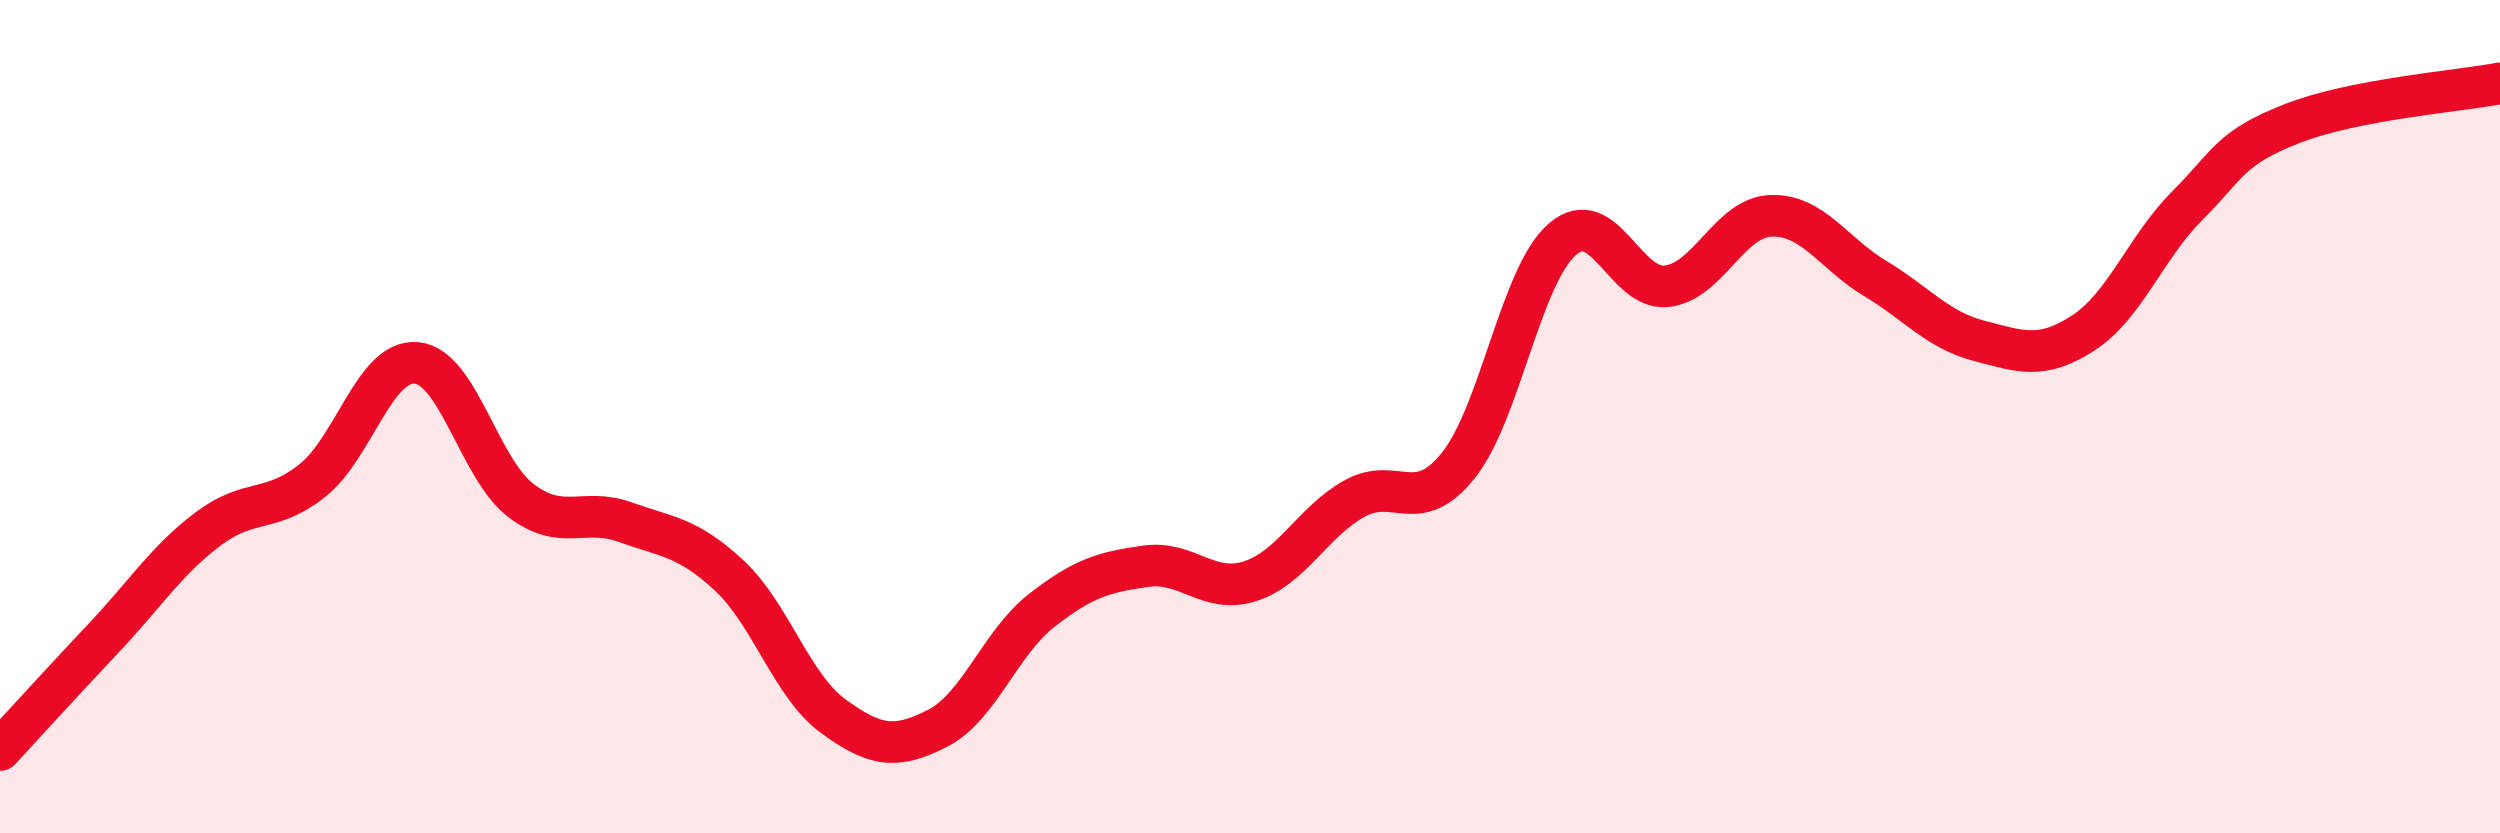 
    <svg width="60" height="20" viewBox="0 0 60 20" xmlns="http://www.w3.org/2000/svg">
      <path
        d="M 0,18 C 0.5,17.46 1.5,16.36 2.5,15.3 C 3.5,14.24 4,13.44 5,12.69 C 6,11.94 6.5,12.33 7.5,11.53 C 8.5,10.73 9,8.61 10,8.71 C 11,8.81 11.5,11.25 12.5,12.01 C 13.5,12.77 14,12.17 15,12.53 C 16,12.89 16.5,12.88 17.5,13.81 C 18.5,14.74 19,16.46 20,17.19 C 21,17.92 21.5,17.99 22.5,17.48 C 23.5,16.97 24,15.43 25,14.65 C 26,13.87 26.5,13.73 27.5,13.59 C 28.5,13.45 29,14.27 30,13.95 C 31,13.63 31.5,12.53 32.5,11.97 C 33.5,11.41 34,12.42 35,11.17 C 36,9.92 36.5,6.6 37.5,5.74 C 38.5,4.88 39,6.98 40,6.87 C 41,6.76 41.5,5.22 42.5,5.18 C 43.5,5.14 44,6.08 45,6.68 C 46,7.28 46.5,7.92 47.5,8.18 C 48.5,8.44 49,8.64 50,7.99 C 51,7.34 51.5,5.93 52.5,4.93 C 53.5,3.93 53.5,3.56 55,2.97 C 56.5,2.38 59,2.19 60,2L60 20L0 20Z"
        fill="#EB0A25"
        opacity="0.1"
        stroke-linecap="round"
        stroke-linejoin="round"
      />
      <path
        d="M 0,18 C 0.5,17.46 1.5,16.36 2.5,15.3 C 3.5,14.24 4,13.44 5,12.69 C 6,11.94 6.5,12.33 7.5,11.53 C 8.5,10.73 9,8.61 10,8.71 C 11,8.81 11.5,11.25 12.5,12.01 C 13.5,12.77 14,12.17 15,12.53 C 16,12.89 16.5,12.88 17.5,13.81 C 18.5,14.74 19,16.46 20,17.19 C 21,17.92 21.5,17.99 22.5,17.48 C 23.5,16.97 24,15.43 25,14.65 C 26,13.87 26.5,13.73 27.5,13.59 C 28.5,13.45 29,14.27 30,13.95 C 31,13.63 31.5,12.53 32.5,11.97 C 33.5,11.41 34,12.42 35,11.17 C 36,9.92 36.5,6.6 37.5,5.74 C 38.5,4.88 39,6.98 40,6.87 C 41,6.76 41.5,5.22 42.5,5.18 C 43.5,5.14 44,6.08 45,6.68 C 46,7.28 46.5,7.92 47.5,8.18 C 48.5,8.44 49,8.64 50,7.99 C 51,7.34 51.5,5.93 52.5,4.93 C 53.5,3.93 53.5,3.56 55,2.97 C 56.5,2.38 59,2.19 60,2"
        stroke="#EB0A25"
        stroke-width="1"
        fill="none"
        stroke-linecap="round"
        stroke-linejoin="round"
      />
    </svg>
  